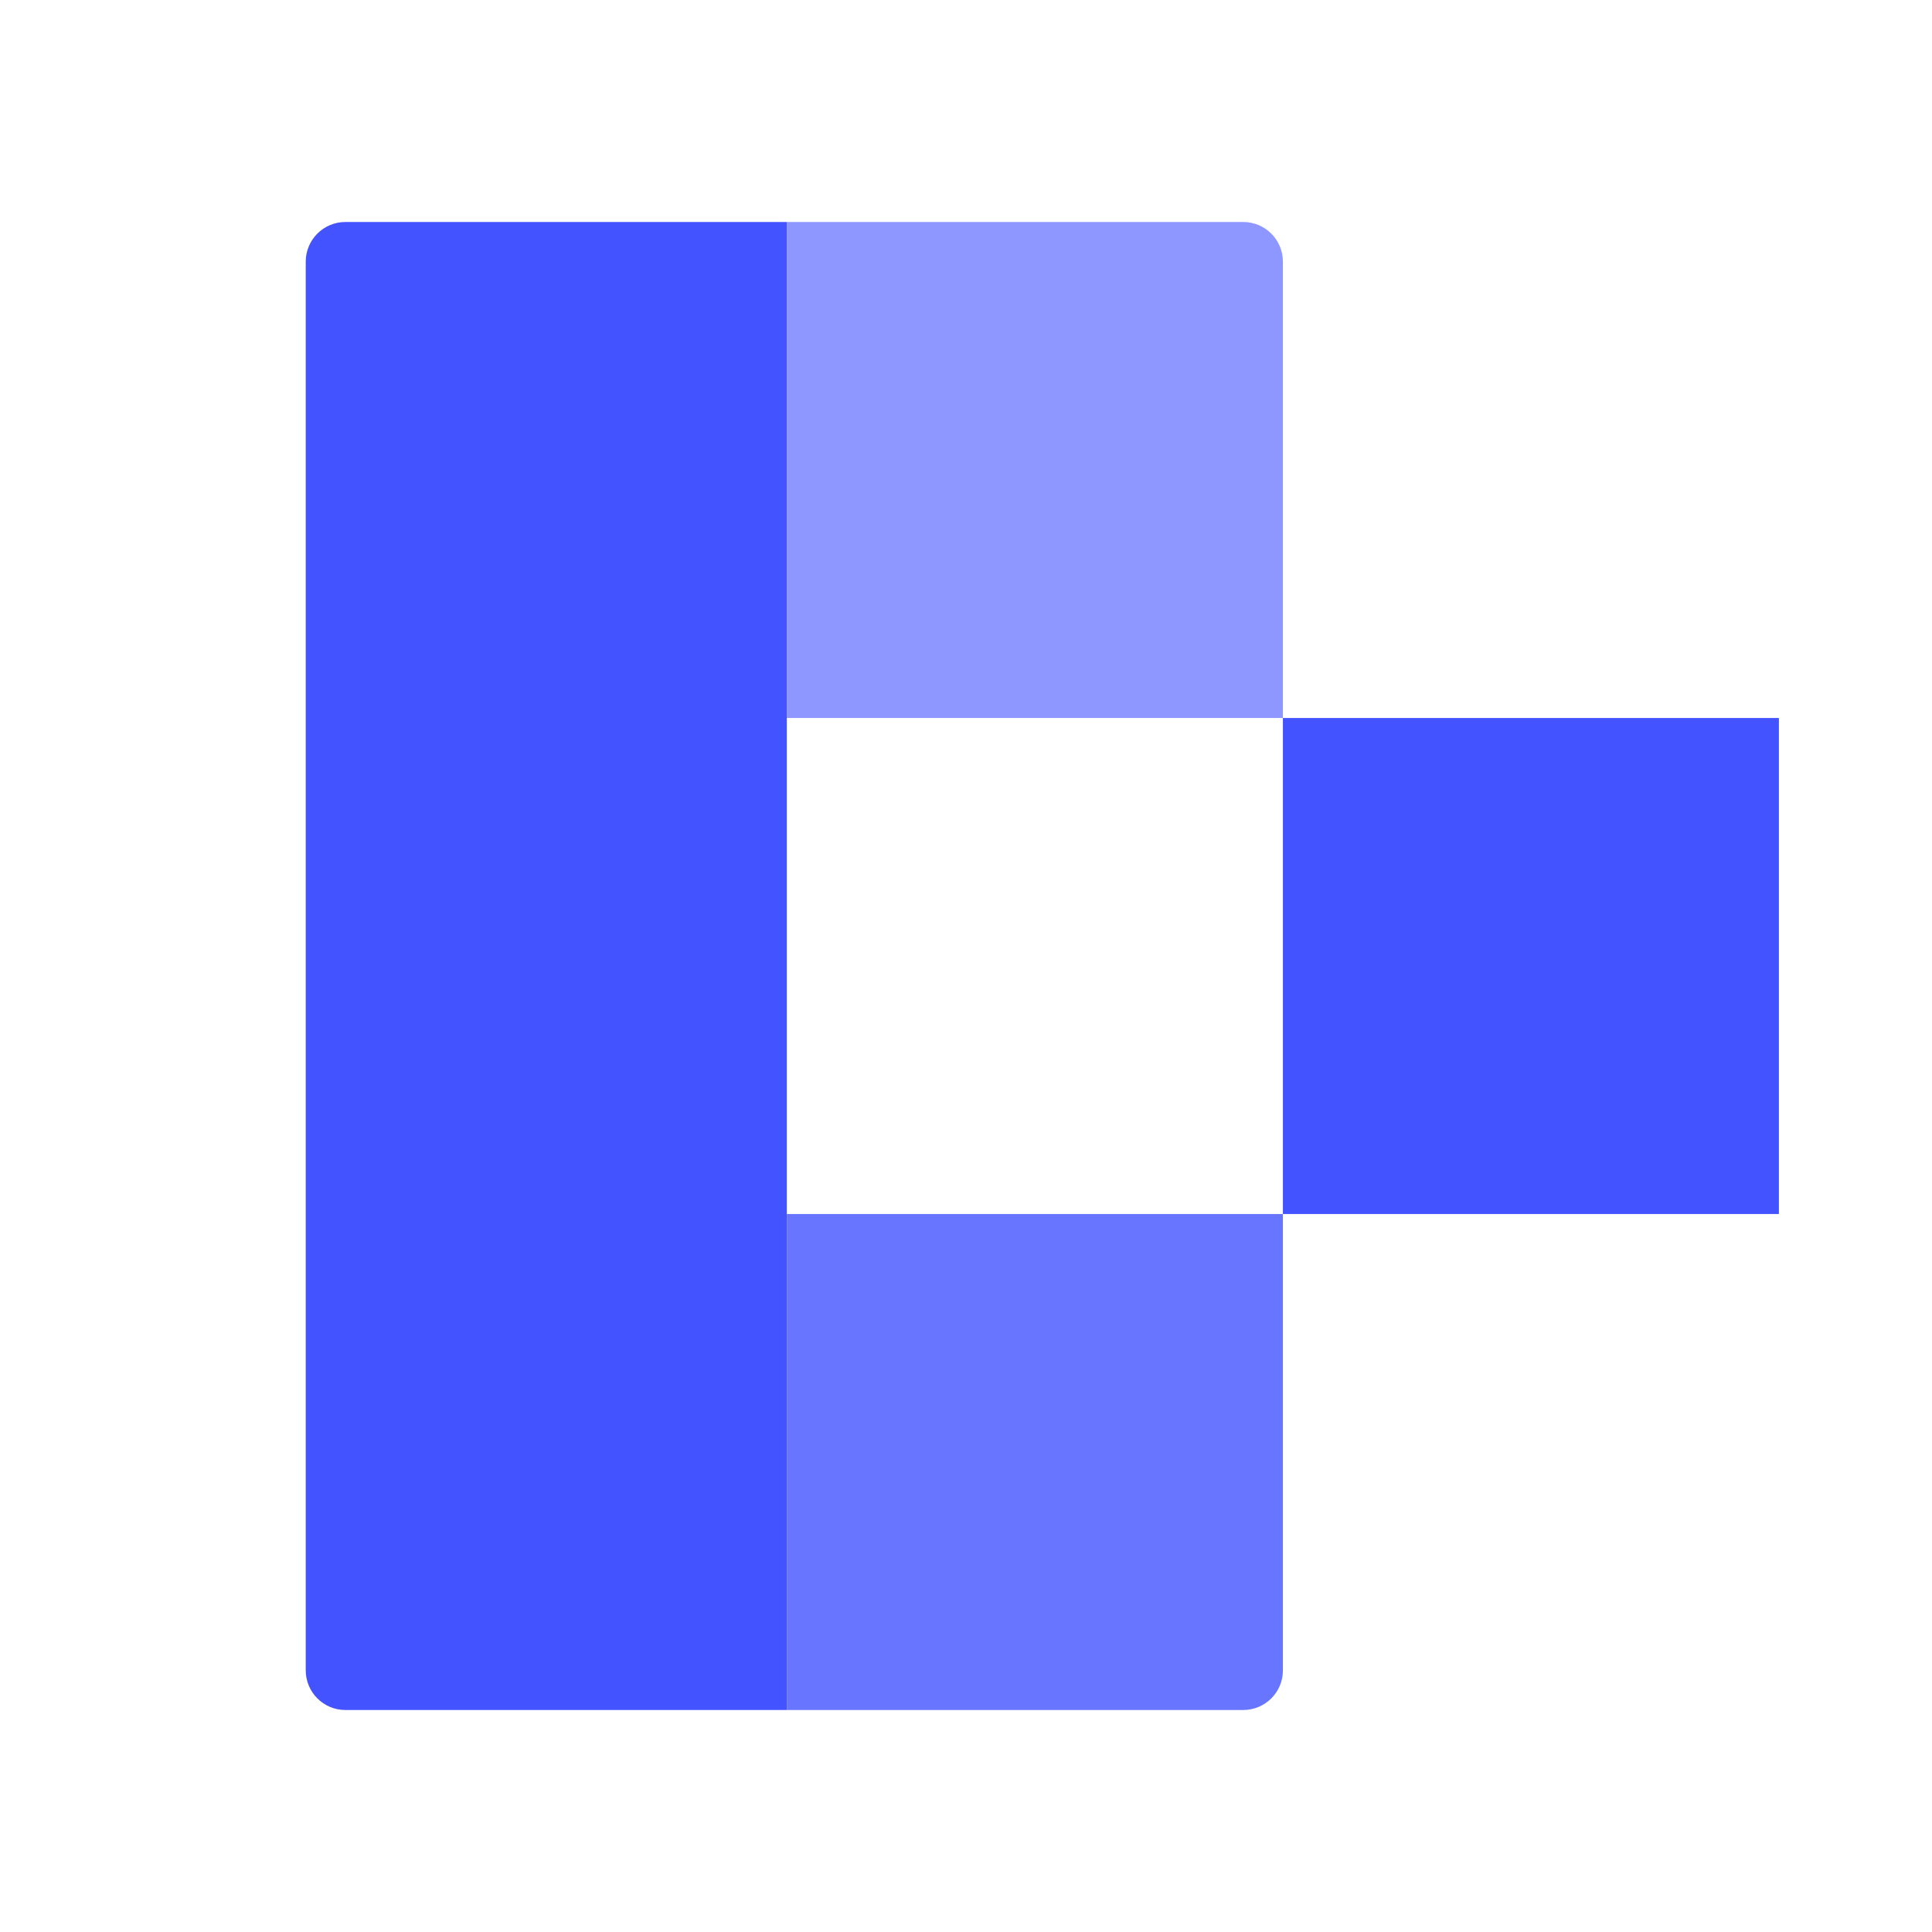 <svg width="41" height="41" viewBox="0 0 41 41" fill="none" xmlns="http://www.w3.org/2000/svg">
<path d="M6.488 5.553C6.488 5.088 6.865 4.711 7.33 4.711H16.698V36.289H7.33C6.865 36.289 6.488 35.912 6.488 35.447V5.553Z" fill="#4353FF"/>
<rect x="27.225" y="15.237" width="10.526" height="10.526" fill="#4353FF"/>
<path opacity="0.6" d="M16.698 4.711H26.383C26.848 4.711 27.225 5.088 27.225 5.553V15.237H16.698V4.711Z" fill="#4353FF"/>
<path opacity="0.8" d="M16.698 25.763H27.225V35.447C27.225 35.913 26.848 36.289 26.383 36.289H16.698V25.763Z" fill="#4353FF"/>
</svg>

